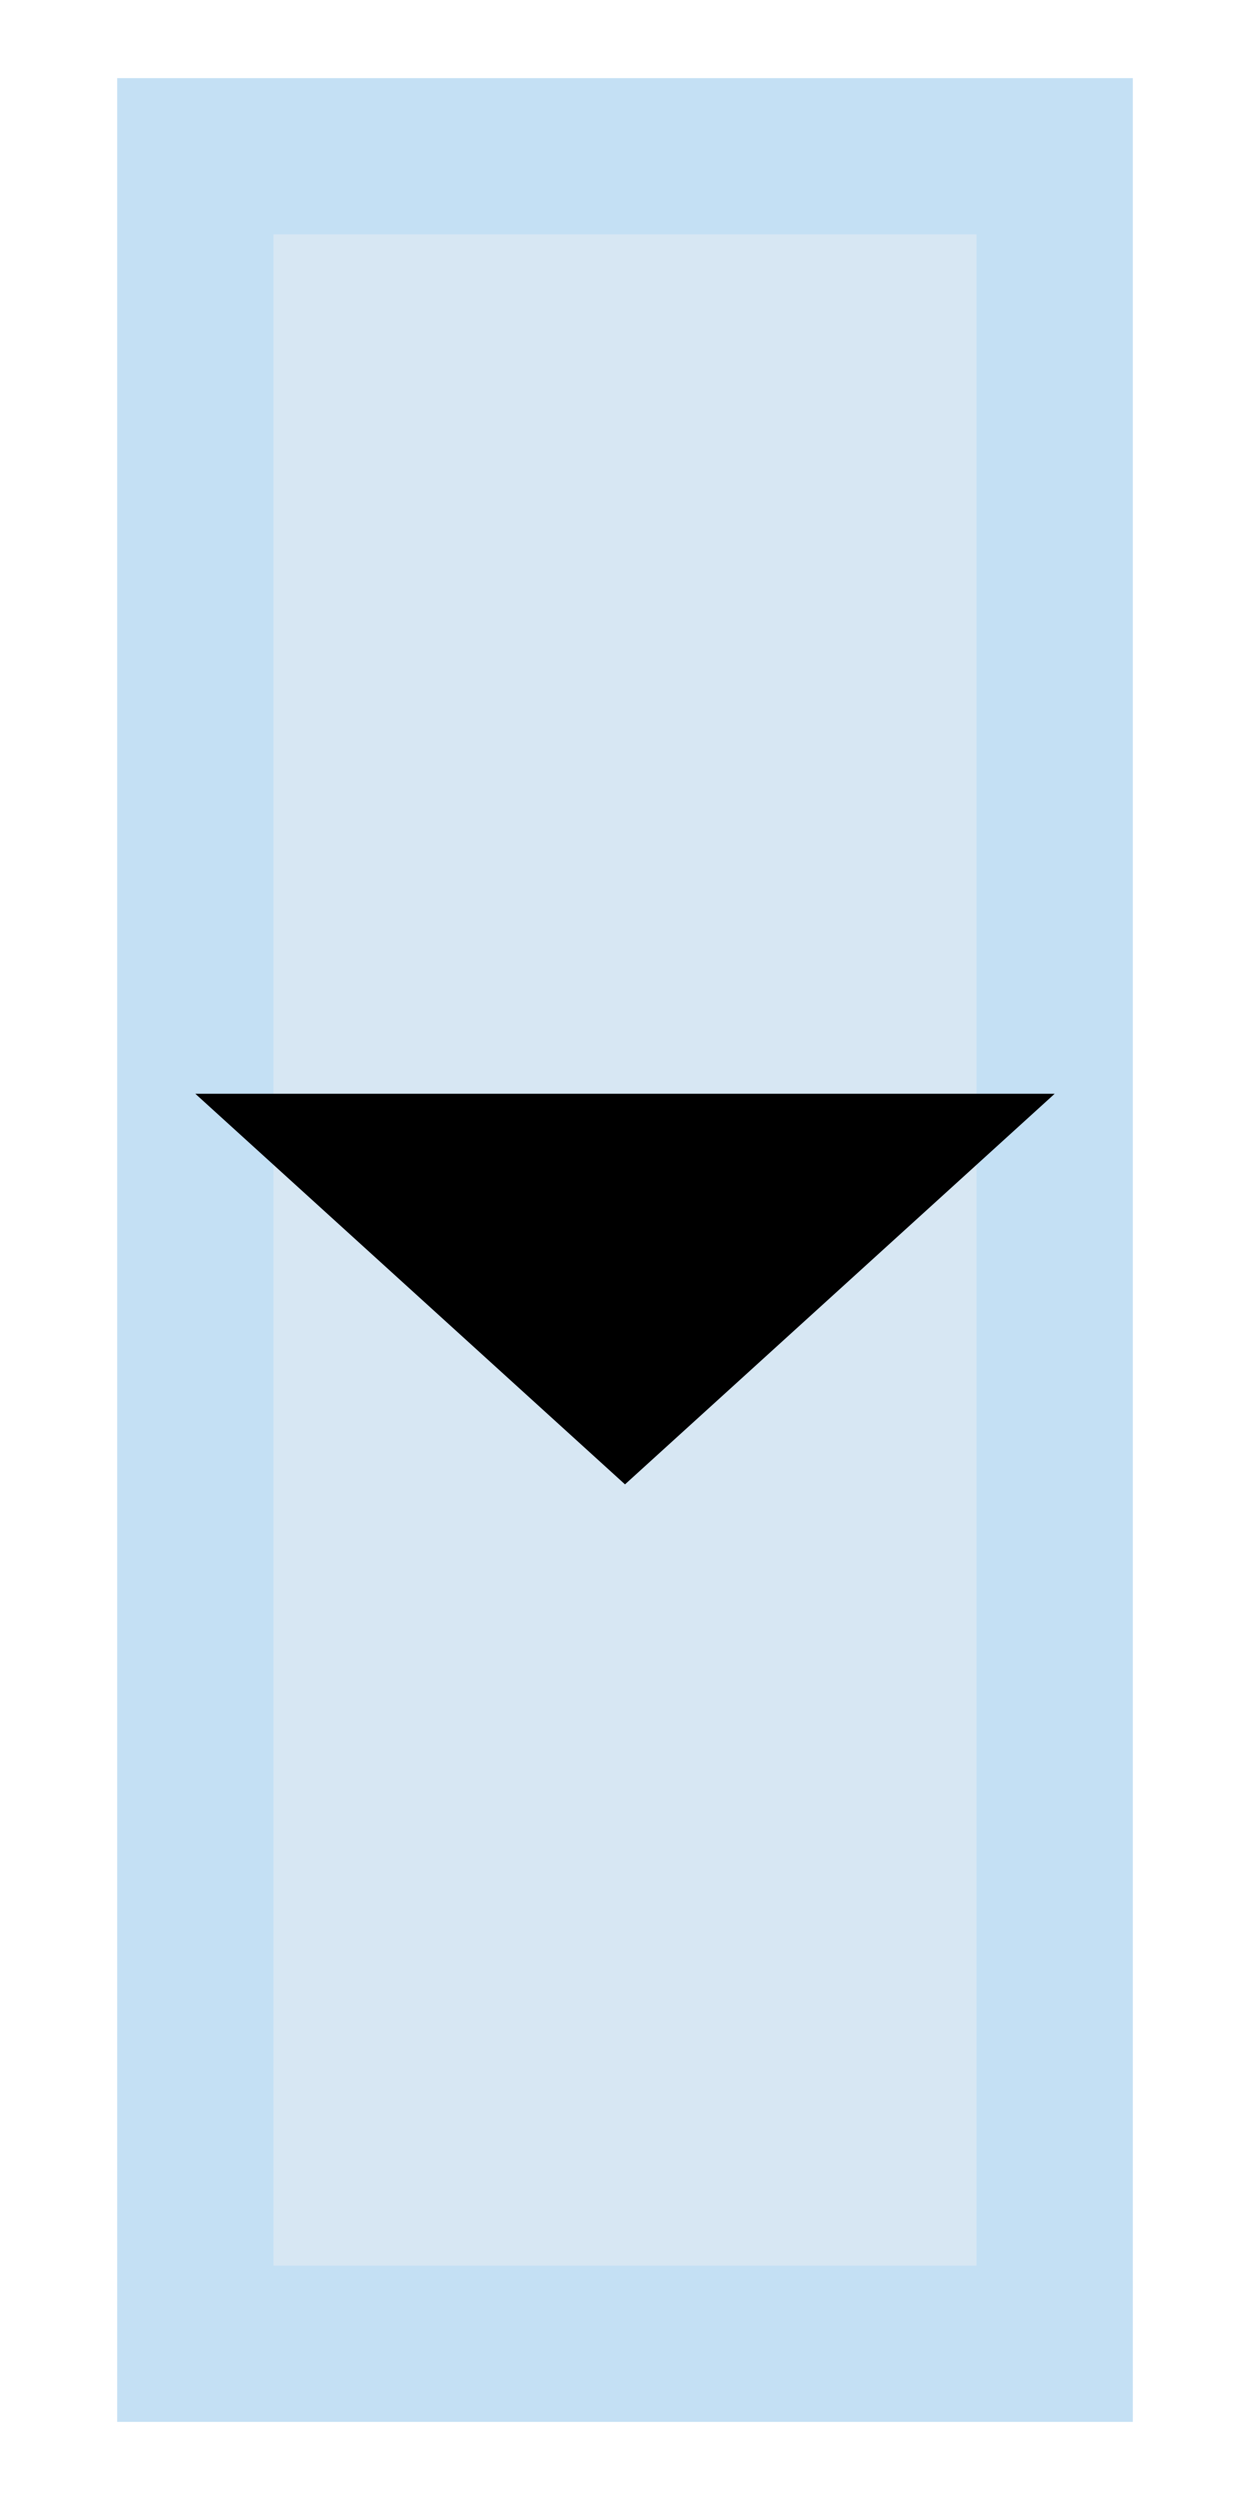 <?xml version="1.0" encoding="UTF-8" standalone="no"?>
<svg xmlns:dc="http://purl.org/dc/elements/1.1/" xmlns:cc="http://creativecommons.org/ns#" xmlns:rdf="http://www.w3.org/1999/02/22-rdf-syntax-ns#" xmlns:svg="http://www.w3.org/2000/svg" xmlns="http://www.w3.org/2000/svg" xmlns:xlink="http://www.w3.org/1999/xlink" xmlns:sodipodi="http://sodipodi.sourceforge.net/DTD/sodipodi-0.dtd" xmlns:inkscape="http://www.inkscape.org/namespaces/inkscape" version="1.1" id="svg6248" height="64" width="32" sodipodi:docname="Toolbar_flyout_arrow.svg" inkscape:version="0.92.4 (5da689c313, 2019-01-14)">
  <sodipodi:namedview pagecolor="#ffffff" bordercolor="#666666" borderopacity="1" objecttolerance="10" gridtolerance="10" guidetolerance="10" inkscape:pageopacity="0" inkscape:pageshadow="2" inkscape:window-width="1280" inkscape:window-height="971" id="namedview1685" showgrid="true" inkscape:zoom="8" inkscape:cx="63.096931" inkscape:cy="34.475434" inkscape:window-x="73" inkscape:window-y="-8" inkscape:window-maximized="1" inkscape:current-layer="svg6248">
    <inkscape:grid type="xygrid" id="grid5933" empspacing="2"/>
  </sodipodi:namedview>
  <defs id="defs6250">
    <linearGradient id="linearGradient3783">
      <stop id="stop3785" offset="0" style="stop-color:#06989a;stop-opacity:1;"/>
      <stop id="stop3787" offset="1" style="stop-color:#16d0d2;stop-opacity:1"/>
    </linearGradient>
    <linearGradient id="linearGradient3775">
      <stop id="stop3777" offset="0" style="stop-color:#16d0d2;stop-opacity:1"/>
      <stop id="stop3779" offset="1" style="stop-color:#34e0e2;stop-opacity:1"/>
    </linearGradient>
    <linearGradient id="linearGradient3253">
      <stop id="stop3255" offset="0" style="stop-color:#89d5f8;stop-opacity:1;"/>
      <stop id="stop3257" offset="1" style="stop-color:#00899e;stop-opacity:1;"/>
    </linearGradient>
    <linearGradient id="linearGradient6816">
      <stop id="stop6818" offset="0" style="stop-color:#000000;stop-opacity:1;"/>
      <stop id="stop6820" offset="1" style="stop-color:#000000;stop-opacity:0;"/>
    </linearGradient>
    <linearGradient id="linearGradient6781">
      <stop id="stop6783" offset="0" style="stop-color:#ffffff;stop-opacity:1;"/>
      <stop id="stop6785" offset="1" style="stop-color:#3465a4;stop-opacity:0;"/>
    </linearGradient>
    <radialGradient gradientUnits="userSpaceOnUse" gradientTransform="matrix(1.158,0,0,0.656,-7.292,16.126)" r="25.199" fy="51.929" fx="33.37" cy="51.929" cx="33.37" id="radialGradient6822" xlink:href="#linearGradient6816"/>
    <radialGradient gradientUnits="userSpaceOnUse" gradientTransform="matrix(0.972,-0.106,0.051,0.465,-0.352,9.585)" r="27.987" fy="17.014" fx="18.418" cy="17.014" cx="18.418" id="radialGradient3259" xlink:href="#linearGradient3253"/>
    <radialGradient r="27.987" fy="17.014" fx="18.418" cy="17.014" cx="18.418" gradientTransform="matrix(0.972,-0.106,0.051,0.465,-0.352,9.585)" gradientUnits="userSpaceOnUse" id="radialGradient3270" xlink:href="#linearGradient3253"/>
    <linearGradient gradientUnits="userSpaceOnUse" y2="18" x2="10" y1="46" x1="14" id="linearGradient3781" xlink:href="#linearGradient3775"/>
    <linearGradient gradientUnits="userSpaceOnUse" y2="24" x2="42" y1="44" x1="50" id="linearGradient3789" xlink:href="#linearGradient3783"/>
    <linearGradient gradientUnits="userSpaceOnUse" y2="117.972" x2="127.682" y1="158.352" x1="145.72" id="linearGradient3905" xlink:href="#linearGradient3899"/>
    <linearGradient id="linearGradient3899">
      <stop id="stop3901" offset="0" style="stop-color:#a40000;stop-opacity:1"/>
      <stop id="stop3903" offset="1" style="stop-color:#ef2929;stop-opacity:1"/>
    </linearGradient>
    <linearGradient y2="117.972" x2="127.682" y1="158.352" x1="145.72" gradientUnits="userSpaceOnUse" id="linearGradient4039" xlink:href="#linearGradient3899"/>
    <linearGradient y2="117.972" x2="127.682" y1="158.352" x1="145.72" gradientUnits="userSpaceOnUse" id="linearGradient3907" xlink:href="#linearGradient3899"/>
    <linearGradient gradientUnits="userSpaceOnUse" y2="157.057" x2="147.897" y1="118.313" x1="130.565" id="linearGradient3897" xlink:href="#linearGradient3891"/>
    <linearGradient id="linearGradient3891">
      <stop id="stop3893" offset="0" style="stop-color:#a40000;stop-opacity:1"/>
      <stop id="stop3895" offset="1" style="stop-color:#ef2929;stop-opacity:1"/>
    </linearGradient>
    <linearGradient y2="157.057" x2="147.897" y1="118.313" x1="130.565" gradientUnits="userSpaceOnUse" id="linearGradient4041" xlink:href="#linearGradient3891"/>
    <linearGradient y2="157.057" x2="147.897" y1="118.313" x1="130.565" gradientUnits="userSpaceOnUse" id="linearGradient4043" xlink:href="#linearGradient3891"/>
    <linearGradient y2="157.057" x2="147.897" y1="118.313" x1="130.565" gradientUnits="userSpaceOnUse" id="linearGradient3047" xlink:href="#linearGradient3891"/>
    <linearGradient y2="157.057" x2="147.897" y1="118.313" x1="130.565" gradientUnits="userSpaceOnUse" id="linearGradient3049" xlink:href="#linearGradient3891"/>
    <linearGradient y2="157.057" x2="147.897" y1="118.313" x1="130.565" gradientUnits="userSpaceOnUse" id="linearGradient3051" xlink:href="#linearGradient3891"/>
    <linearGradient y2="117.972" x2="127.682" y1="158.352" x1="145.72" gradientUnits="userSpaceOnUse" id="linearGradient3053" xlink:href="#linearGradient3899"/>
    <linearGradient y2="117.972" x2="127.682" y1="158.352" x1="145.72" gradientUnits="userSpaceOnUse" id="linearGradient3055" xlink:href="#linearGradient3899"/>
    <linearGradient y2="117.972" x2="127.682" y1="158.352" x1="145.72" gradientUnits="userSpaceOnUse" id="linearGradient3057" xlink:href="#linearGradient3899"/>
  </defs>
  <rect style="opacity:1;fill:#d7e7f3;fill-opacity:1;stroke:#c4e0f4;stroke-width:4;stroke-linecap:butt;stroke-linejoin:miter;stroke-miterlimit:10;stroke-dasharray:none;stroke-opacity:1;paint-order:markers stroke fill" id="rect6142" width="22" height="56" x="5" y="4" rx="0" ry="0"/>
  <path style="fill:#000000;fill-opacity:1;stroke:#000000;stroke-width:0;stroke-linecap:butt;stroke-linejoin:miter;stroke-miterlimit:4;stroke-dasharray:none;stroke-opacity:1" d="M 16,38 5,28 h 22 z" id="path5975" inkscape:connector-curvature="0"/>
</svg>